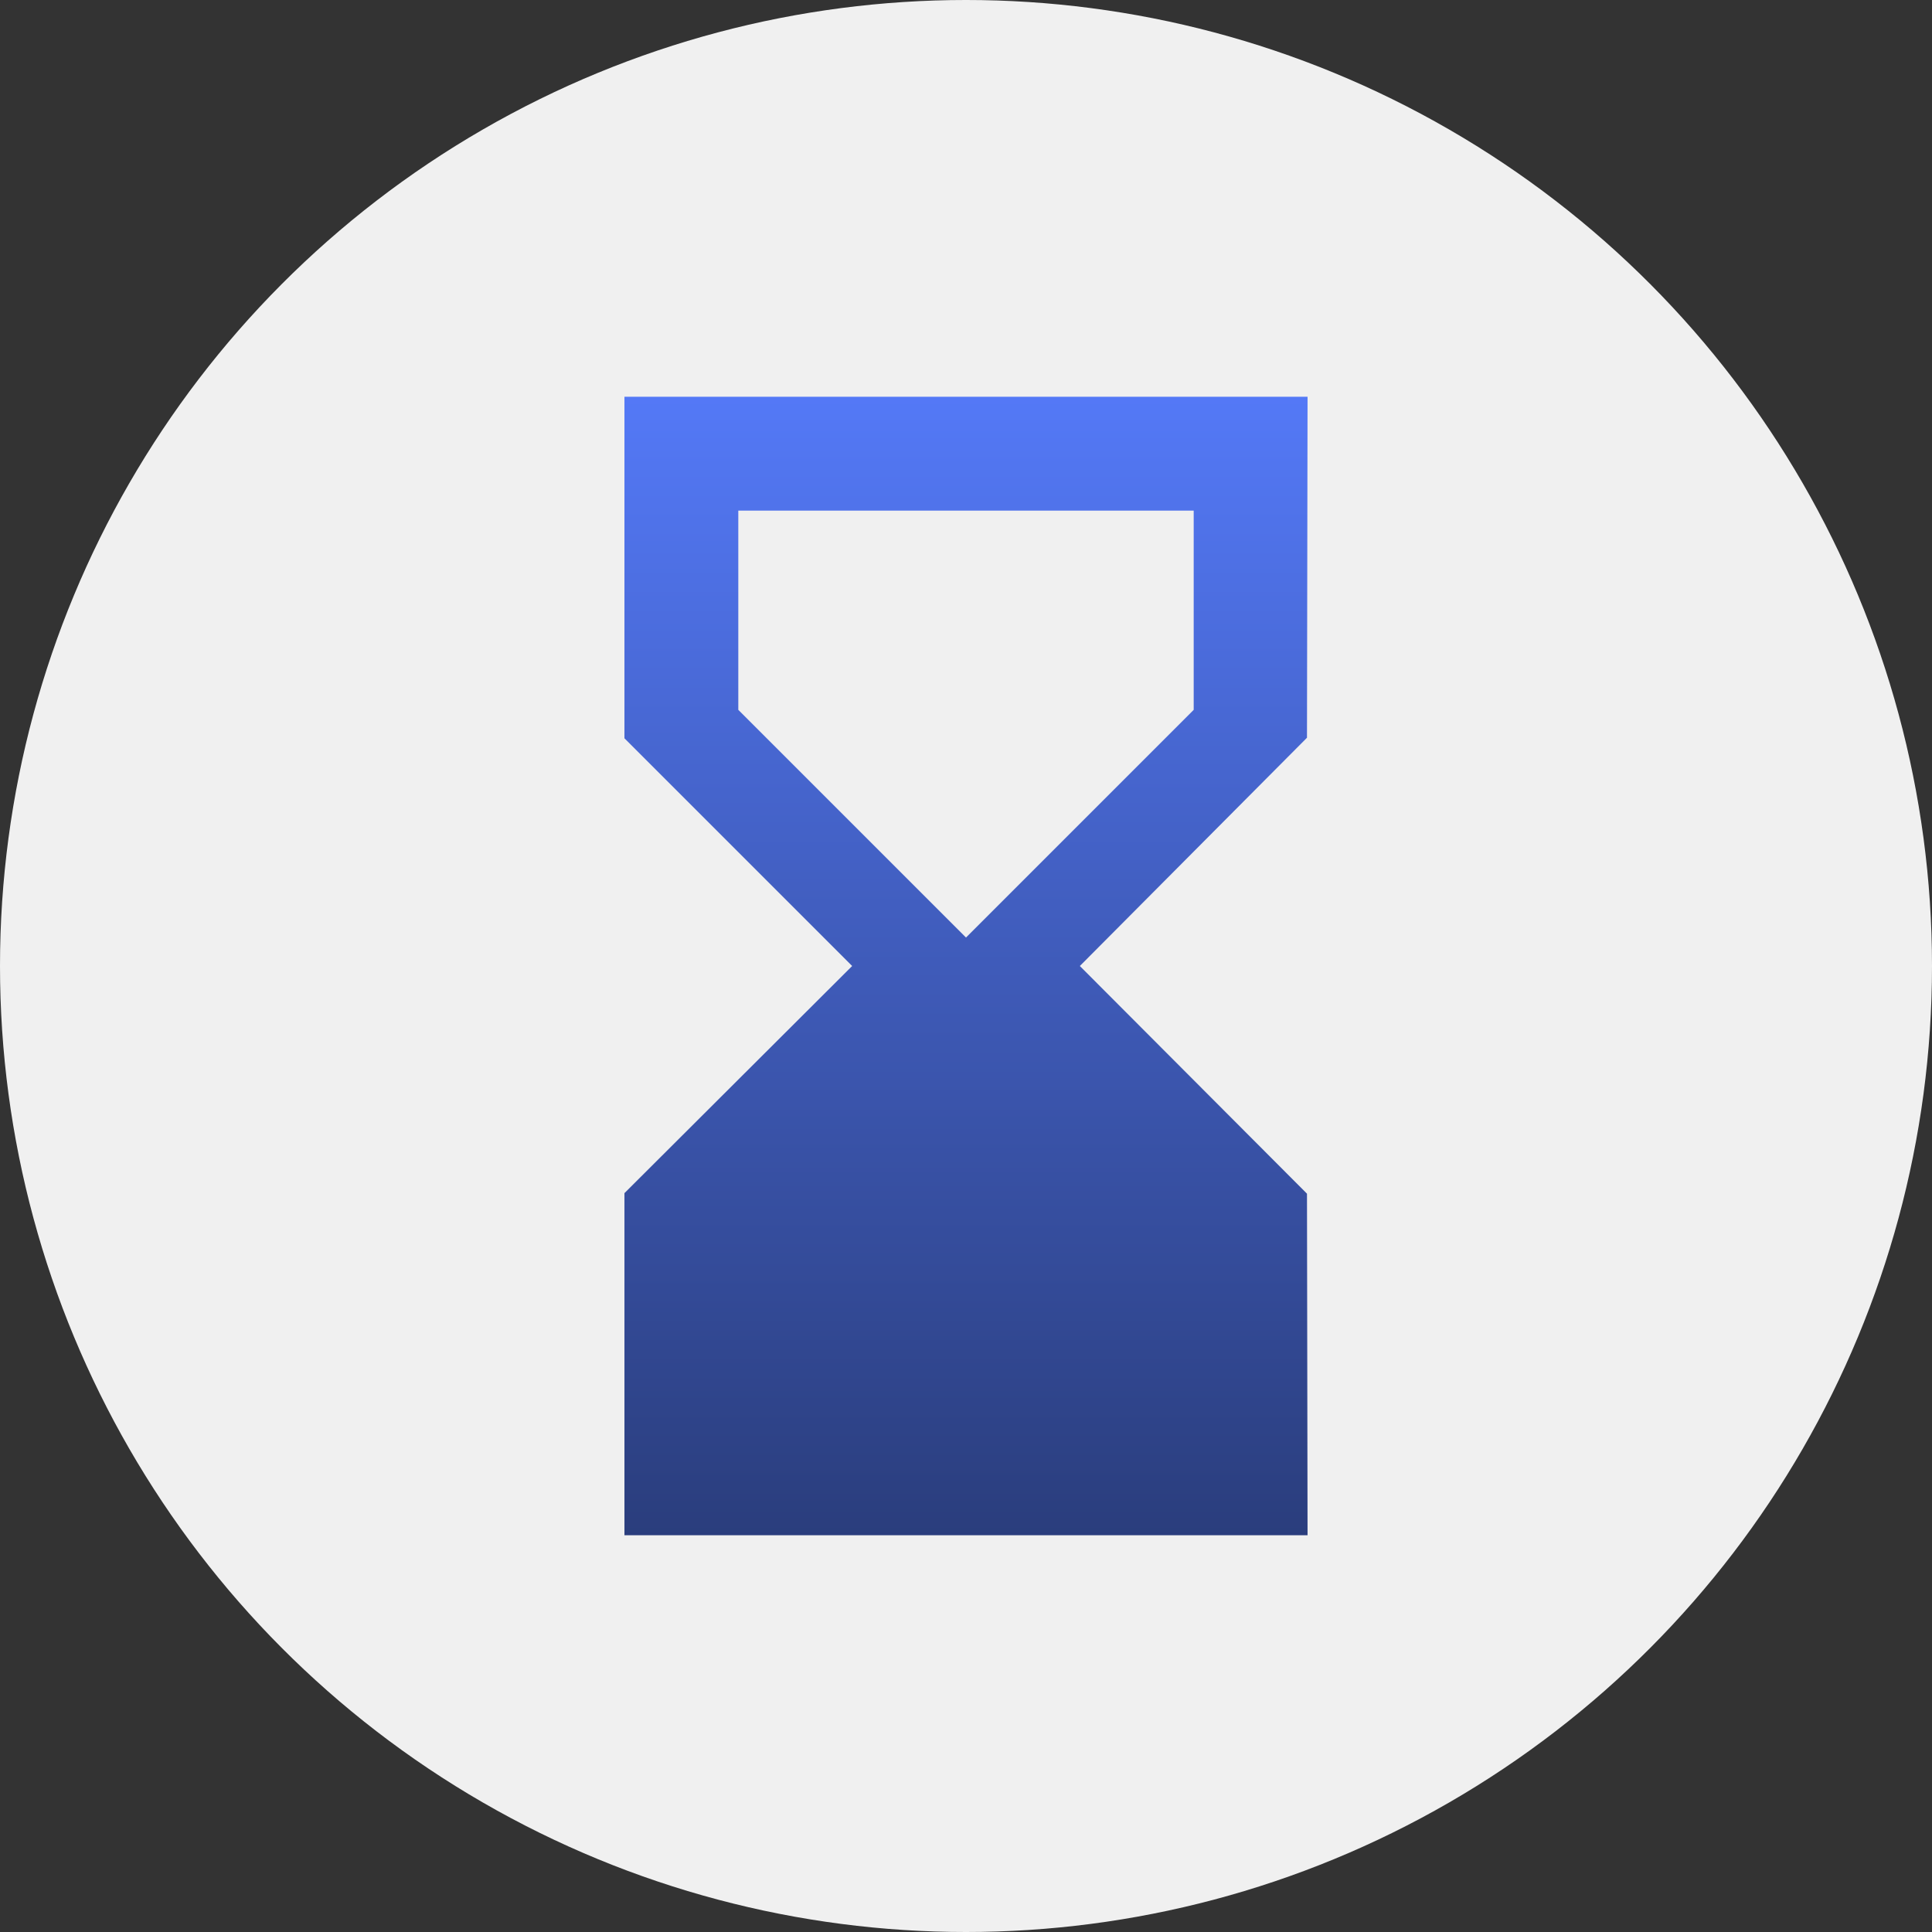 <svg xmlns="http://www.w3.org/2000/svg" xmlns:xlink="http://www.w3.org/1999/xlink" width="140" height="140" viewBox="0 0 140 140">
  <rect x="0" y="0" width="140" height="140" fill="#333333" stroke="none"/>
  <defs>
    <linearGradient id="linear-gradient" x1="0.5" x2="0.5" y2="1" gradientUnits="objectBoundingBox">
      <stop offset="0" stop-color="#5479f7"/>
      <stop offset="1" stop-color="#2a3d7c"/>
    </linearGradient>
  </defs>
  <g id="Group_20833" data-name="Group 20833" transform="translate(-528.501 -1727)">
    <g id="Group_20347" data-name="Group 20347" transform="translate(528.501 1727)">
      <circle id="Ellipse_23935" data-name="Ellipse 23935" cx="70" cy="70" r="70" fill="#f0f0f0"/>
      <g id="Group_17811" data-name="Group 17811" transform="translate(45.25 28.75)">
        <path id="Path_48715" data-name="Path 48715" d="M55.5,84.5l-.041-24.75L39,43.25,55.459,26.709,55.5,2H6V26.75l16.5,16.5L6,59.709V84.5ZM14.25,24.688V10.25h33V24.688l-16.5,16.5Z" transform="translate(-6 -2)" fill="url(#linear-gradient)"/>
      </g>
    </g>
  </g>
</svg>
